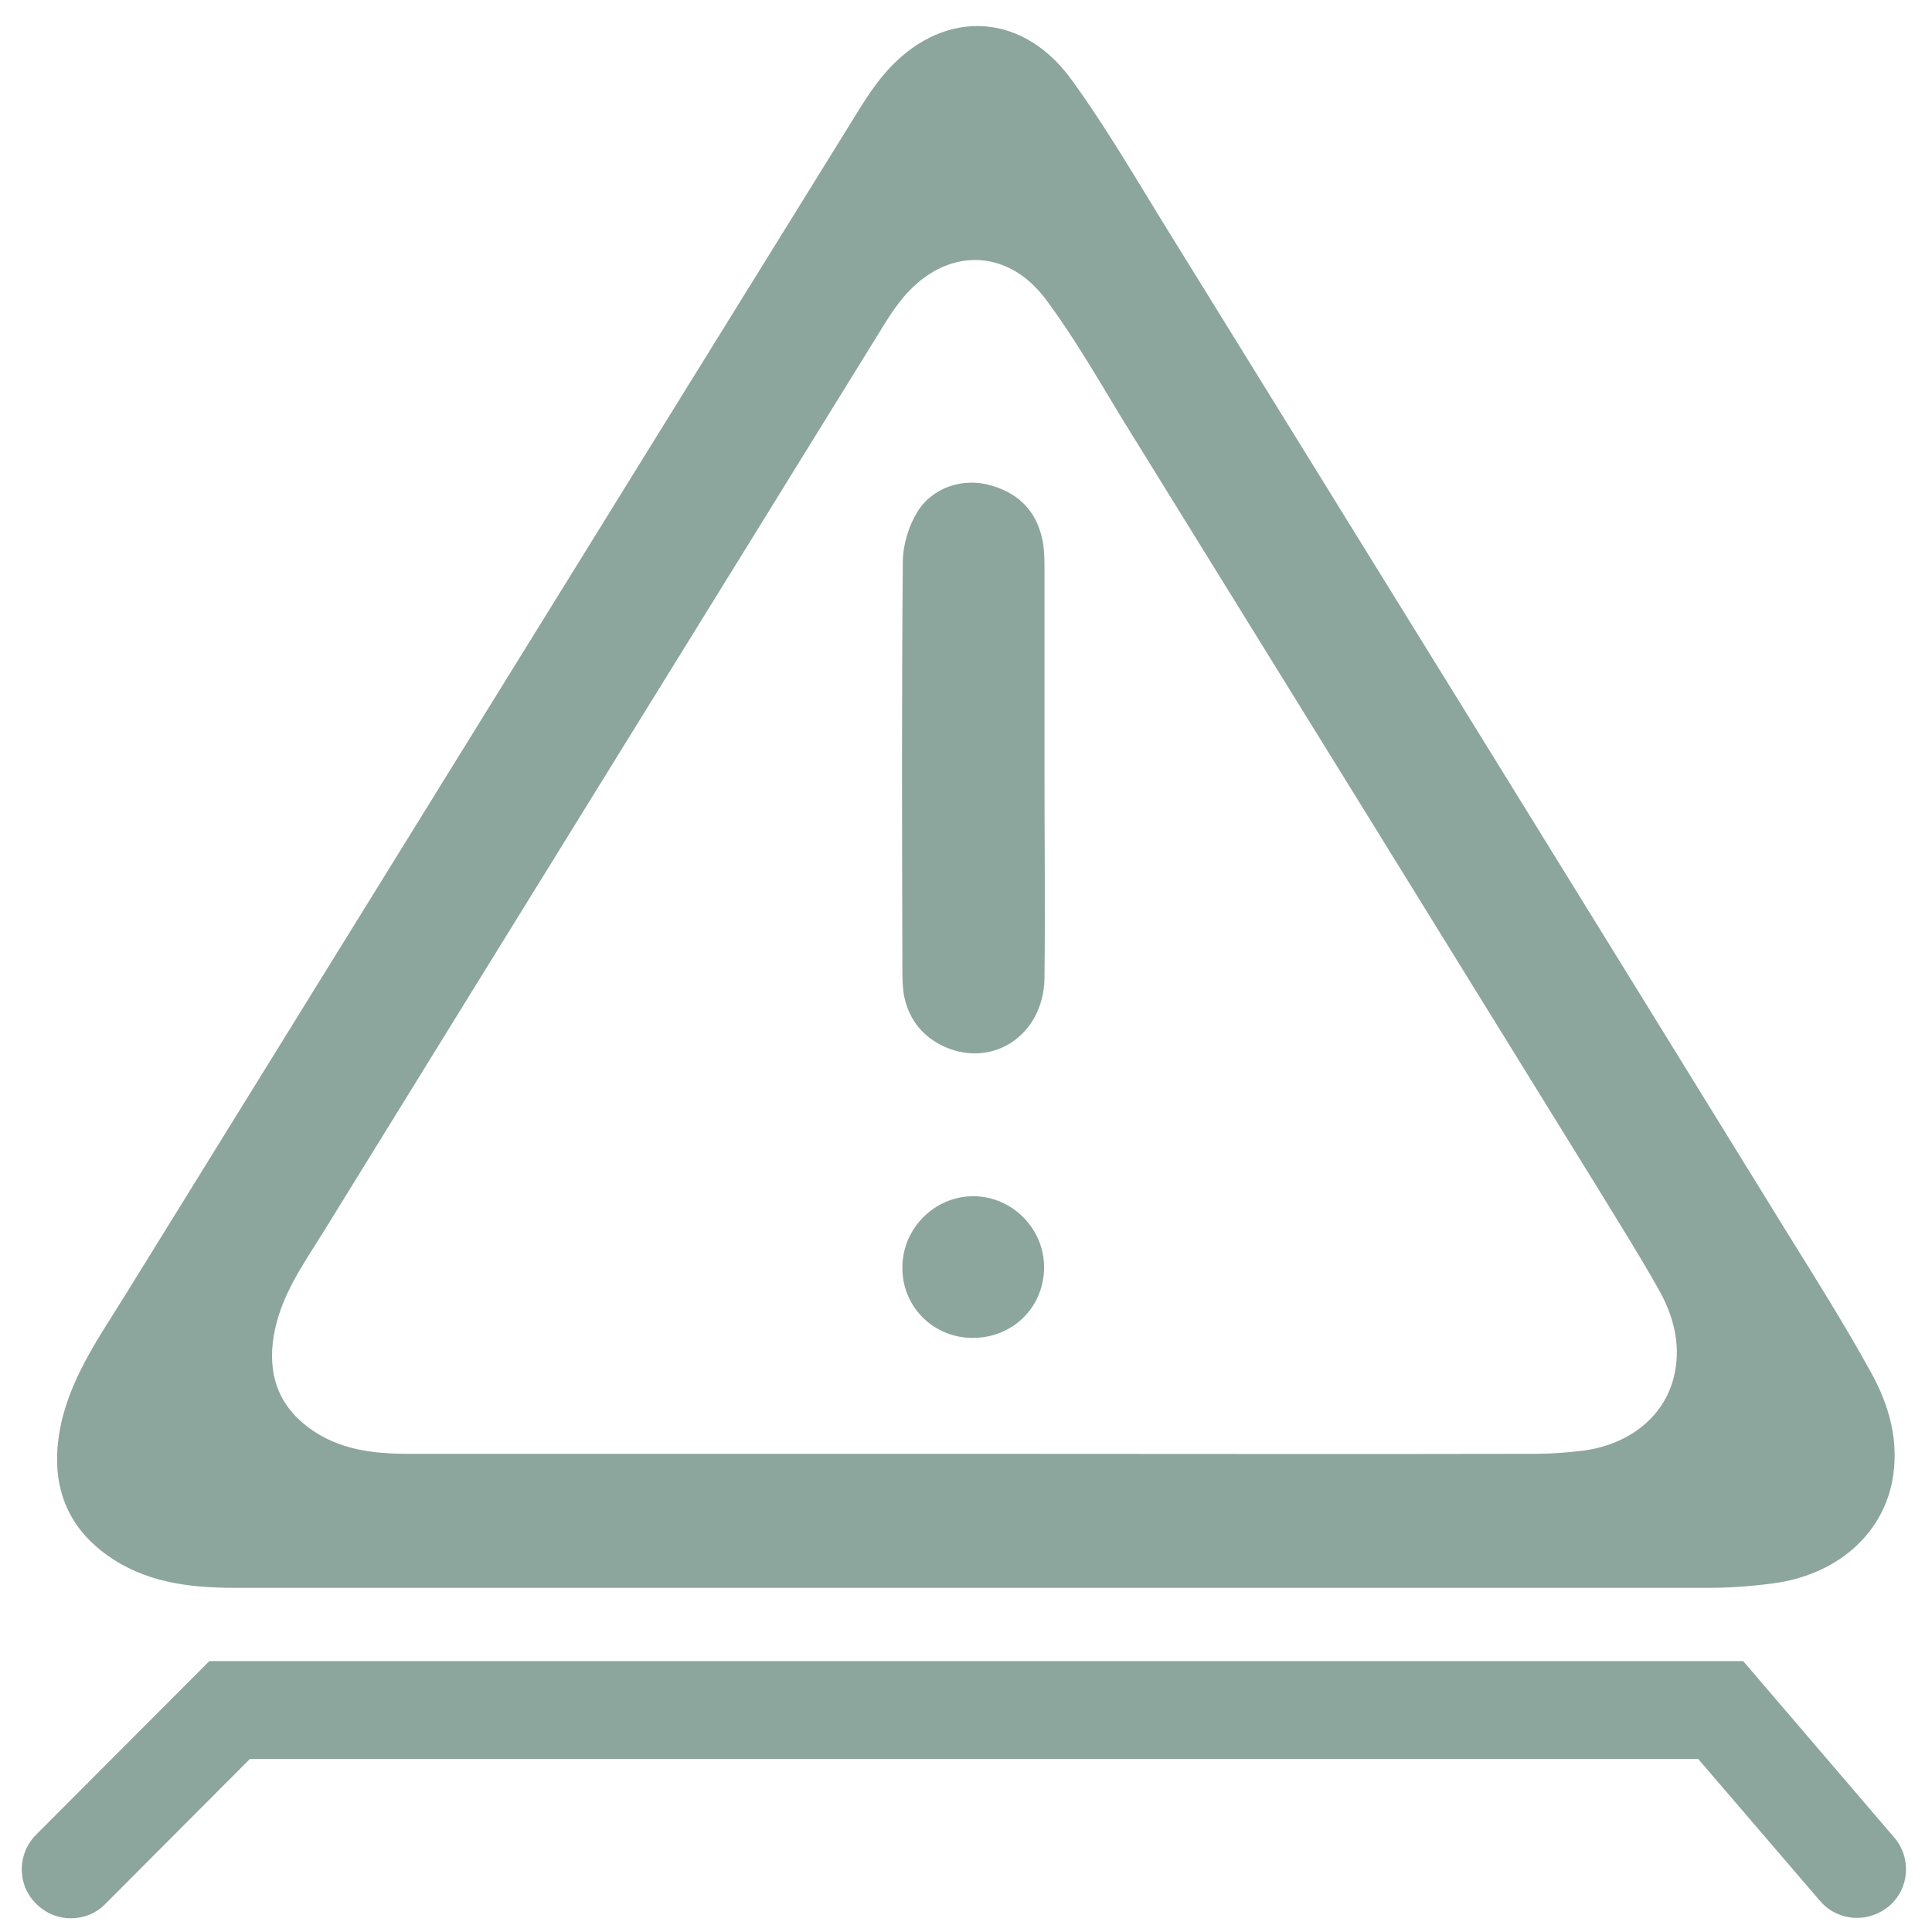<?xml version="1.0" encoding="utf-8"?>
<!-- Generator: Adobe Illustrator 24.2.1, SVG Export Plug-In . SVG Version: 6.00 Build 0)  -->
<svg version="1.1" id="Ebene_1" xmlns="http://www.w3.org/2000/svg" xmlns:xlink="http://www.w3.org/1999/xlink" x="0px" y="0px"
	 viewBox="0 0 48 48" style="enable-background:new 0 0 48 48;" xml:space="preserve">
<style type="text/css">
	.st0{fill-rule:evenodd;clip-rule:evenodd;fill:#8DA69D;}
	.st1{fill:#8DA69D;}
</style>
<g>
	<path class="st0" d="M46.47,34.07c-0.63-1.14-1.32-2.24-2.01-3.35C39.33,22.4,34.19,14.09,29.05,5.78
		c-0.8-1.29-1.56-2.61-2.45-3.83c-1.27-1.72-3.27-1.72-4.64-0.1c-0.22,0.26-0.41,0.54-0.59,0.83C15.27,12.52,9.18,22.37,3.09,32.21
		c-0.67,1.08-1.41,2.12-1.62,3.41c-0.19,1.2,0.13,2.23,1.14,2.98c0.97,0.72,2.09,0.85,3.25,0.85c6.12,0,12.25,0,18.37,0
		c6.07,0,12.14,0,18.21,0c0.53,0,1.07-0.04,1.6-0.11c1.55-0.2,2.7-1.17,2.97-2.53C47.2,35.83,46.94,34.91,46.47,34.07z M41.61,34.1
		c-0.2,1.04-1.08,1.78-2.27,1.94c-0.4,0.05-0.82,0.08-1.22,0.08c-4.64,0.01-9.28,0-13.92,0c-4.68,0-9.36,0-14.04,0
		c-0.89,0-1.75-0.1-2.49-0.65C6.9,34.9,6.65,34.12,6.8,33.2c0.16-0.99,0.73-1.78,1.24-2.6C12.69,23.06,17.35,15.54,22,8.01
		c0.14-0.22,0.28-0.43,0.45-0.63c1.05-1.24,2.58-1.24,3.55,0.08c0.69,0.93,1.27,1.94,1.87,2.93c3.93,6.35,7.86,12.71,11.79,19.07
		c0.52,0.85,1.05,1.69,1.54,2.56C41.56,32.65,41.76,33.36,41.61,34.1z"/>
	<path class="st0" d="M25.95,19.1c0-1.64,0-3.28,0-4.93c0-0.21,0-0.43-0.03-0.64c-0.12-0.77-0.56-1.26-1.3-1.47
		c-0.68-0.2-1.45,0.04-1.83,0.66c-0.22,0.36-0.36,0.83-0.36,1.25c-0.03,3.41-0.02,6.82-0.01,10.23c0,0.16,0.01,0.32,0.03,0.48
		c0.1,0.58,0.41,1.02,0.94,1.29c1.23,0.61,2.54-0.23,2.56-1.67C25.97,22.57,25.95,20.84,25.95,19.1z"/>
	<path class="st0" d="M24.15,33.24c1,0.01,1.78-0.75,1.79-1.74c0.01-0.97-0.79-1.78-1.76-1.78c-0.95,0-1.74,0.78-1.76,1.73
		C22.39,32.43,23.16,33.23,24.15,33.24z"/>
	<g>
		<path class="st1" d="M46.14,47.65c-0.34,0-0.68-0.14-0.92-0.42l-3.03-3.53H6.21l-3.59,3.6c-0.47,0.48-1.24,0.48-1.72,0
			c-0.48-0.47-0.48-1.24,0-1.72l4.3-4.31h38.11l3.75,4.38c0.44,0.51,0.38,1.28-0.13,1.71C46.7,47.55,46.42,47.65,46.14,47.65z"/>
	</g>
</g>
</svg>
